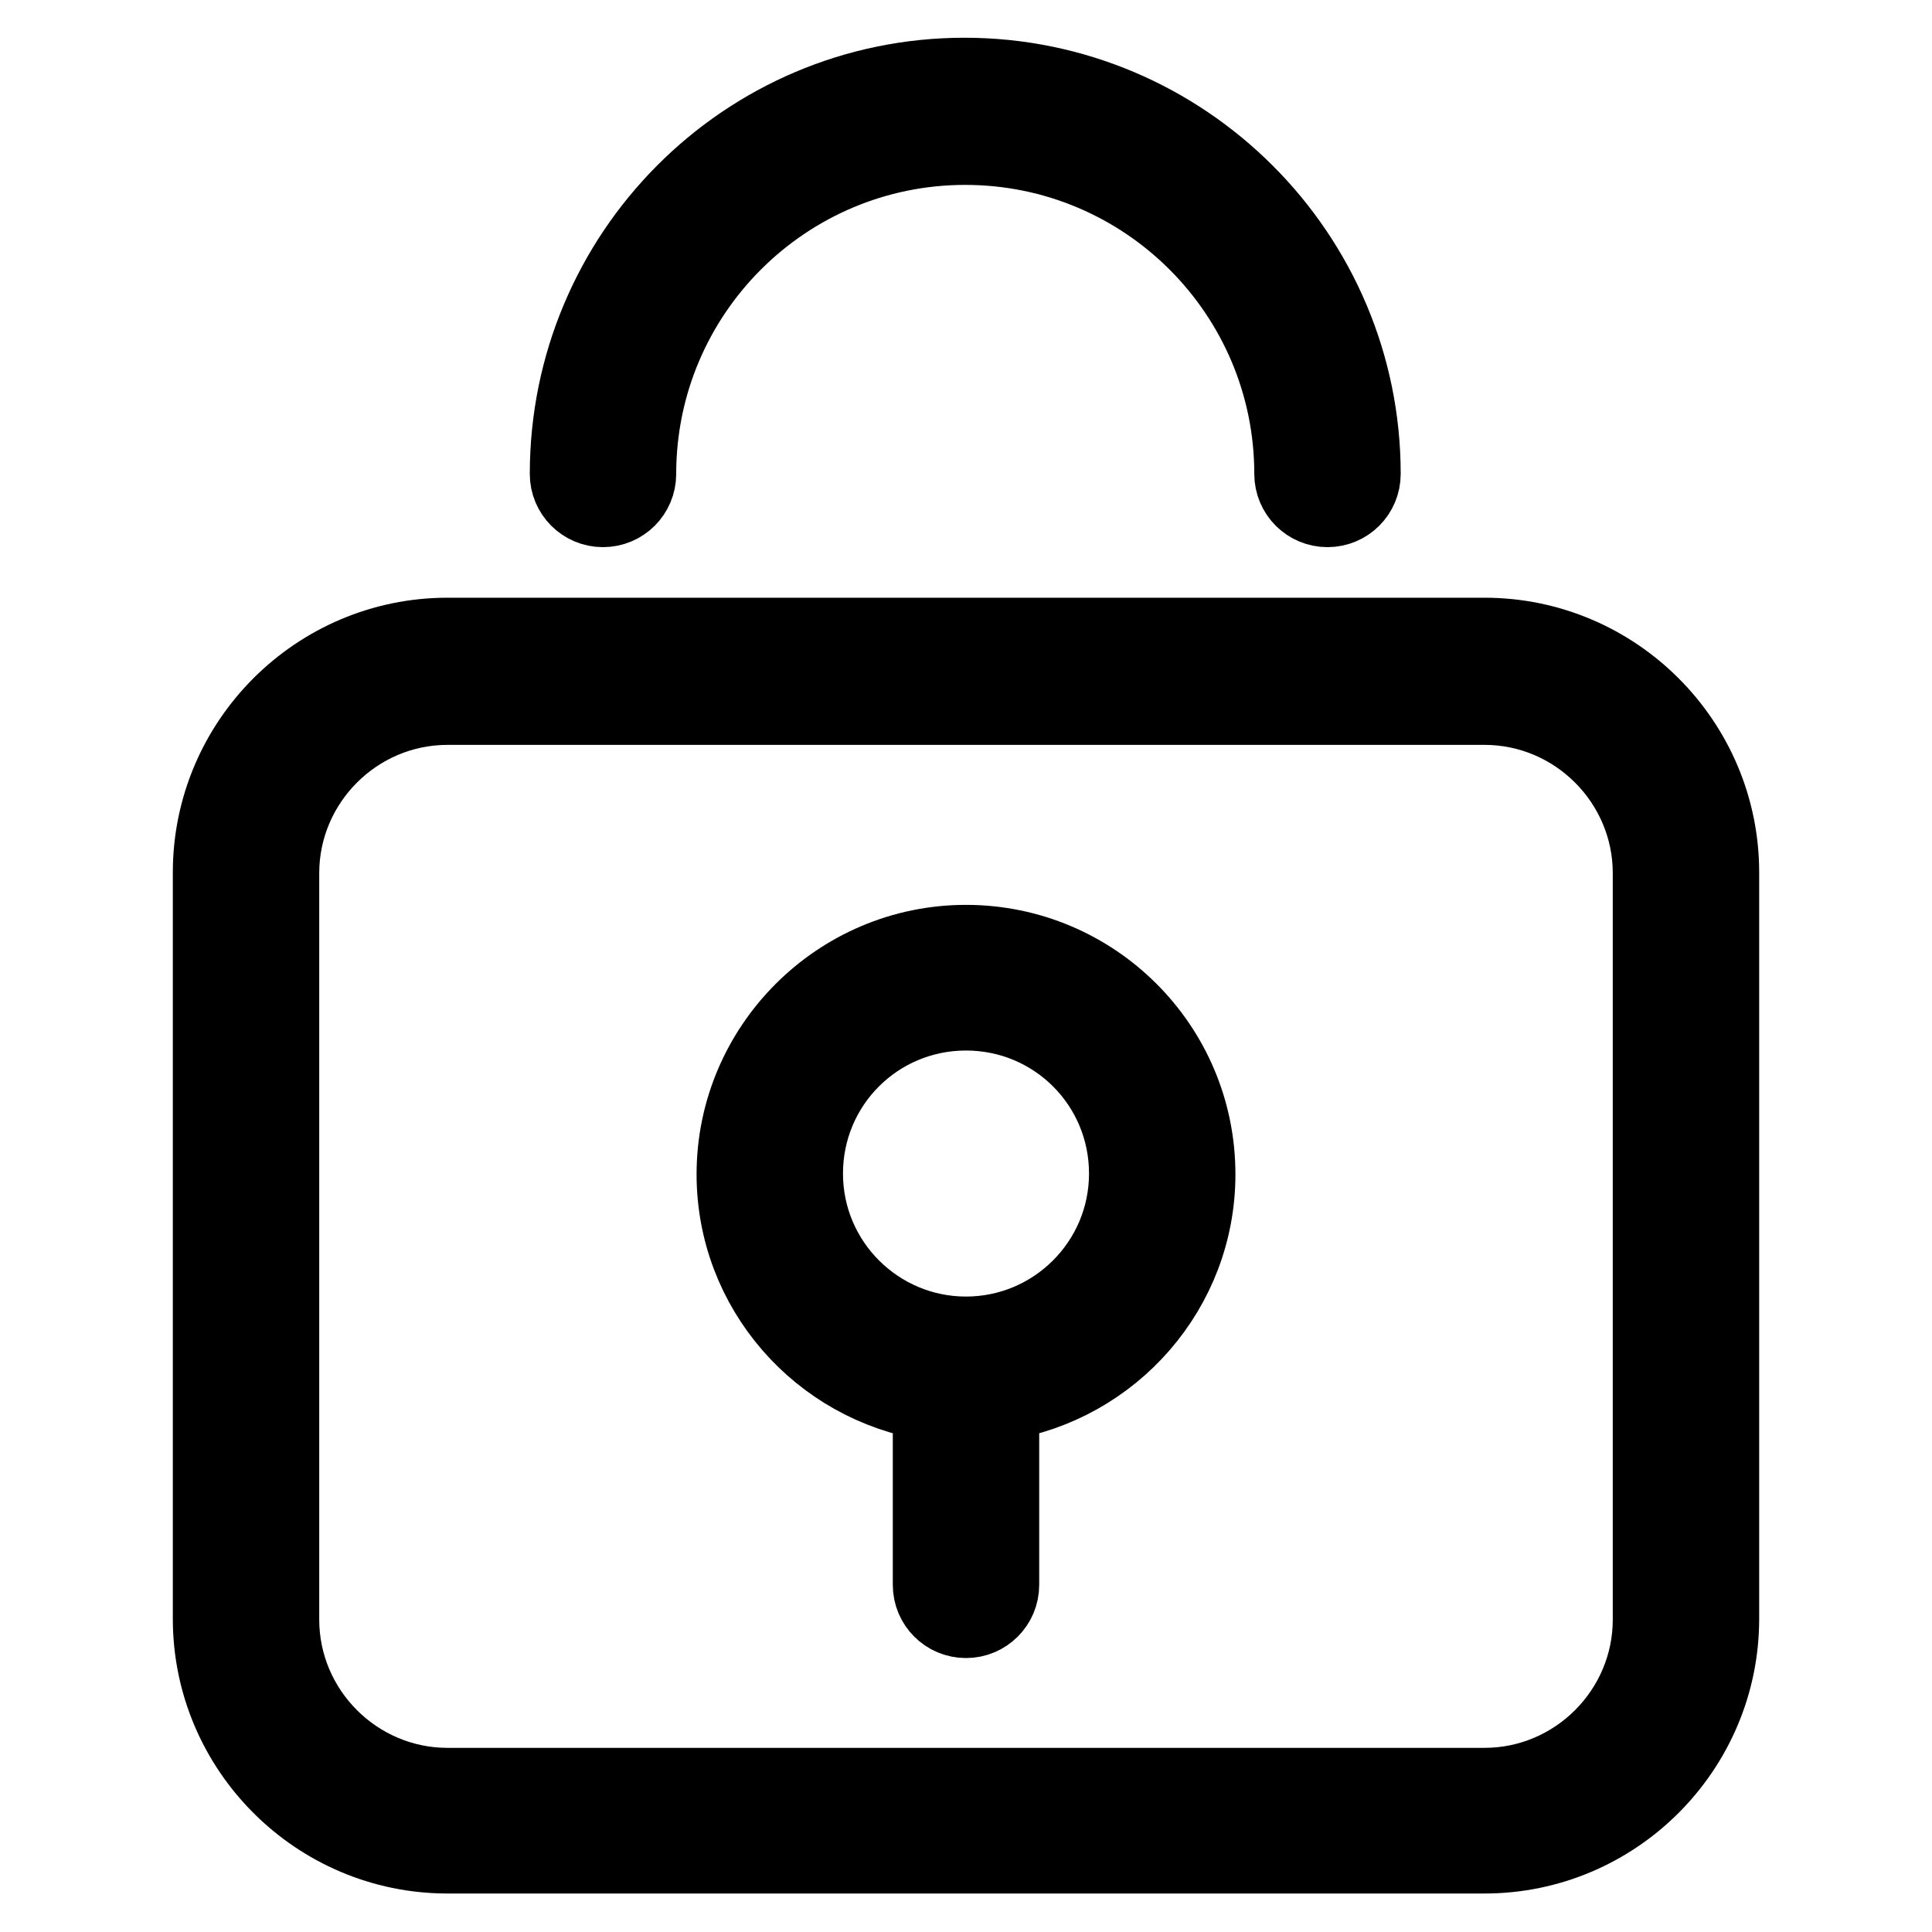 <?xml version="1.0" encoding="utf-8"?>
<!-- Svg Vector Icons : http://www.onlinewebfonts.com/icon -->
<!DOCTYPE svg PUBLIC "-//W3C//DTD SVG 1.1//EN" "http://www.w3.org/Graphics/SVG/1.1/DTD/svg11.dtd">
<svg version="1.1" xmlns="http://www.w3.org/2000/svg" xmlns:xlink="http://www.w3.org/1999/xlink" x="0px" y="0px" viewBox="0 0 256 256" enable-background="new 0 0 256 256" xml:space="preserve">
<g> <path stroke-width="10" fill-opacity="0" stroke="#000000"  d="M79.9,67.5c2.6,0,4.7-2.1,4.7-4.7c0-23.9,19.4-43.3,43.3-43.3c23.9,0,43.3,19.4,43.3,43.3 c0,2.6,2.1,4.7,4.7,4.7c2.6,0,4.7-2.1,4.7-4.7c0-29.1-23.7-52.8-52.8-52.8S75.2,33.7,75.2,62.8C75.2,65.4,77.3,67.5,79.9,67.5  M128,176.8c-11.7,0-21.3-9.5-21.3-21.3s9.5-21.3,21.3-21.3s21.3,9.5,21.3,21.3S139.7,176.8,128,176.8 M128,124.9 c-16.9,0-30.7,13.8-30.7,30.7c0,15.3,11.3,28,26,30.3V210c0,2.6,2.1,4.7,4.7,4.7s4.7-2.1,4.7-4.7v-24.1c14.7-2.3,26-15,26-30.3 C158.7,138.6,144.9,124.9,128,124.9 M218.7,214.6c0,12.1-9.9,22-22,22H59.3c-12.1,0-22-9.9-22-22v-98.9c0-12.1,9.9-22,22-22h137.4 c12.1,0,22,9.9,22,22V214.6z M196.7,84.2H59.3c-17.3,0-31.4,14.1-31.4,31.4v98.9c0,17.3,14.1,31.4,31.4,31.4h137.4 c17.3,0,31.4-14.1,31.4-31.4v-98.9C228.1,98.3,214,84.2,196.7,84.2L196.7,84.2z"/></g>
</svg>